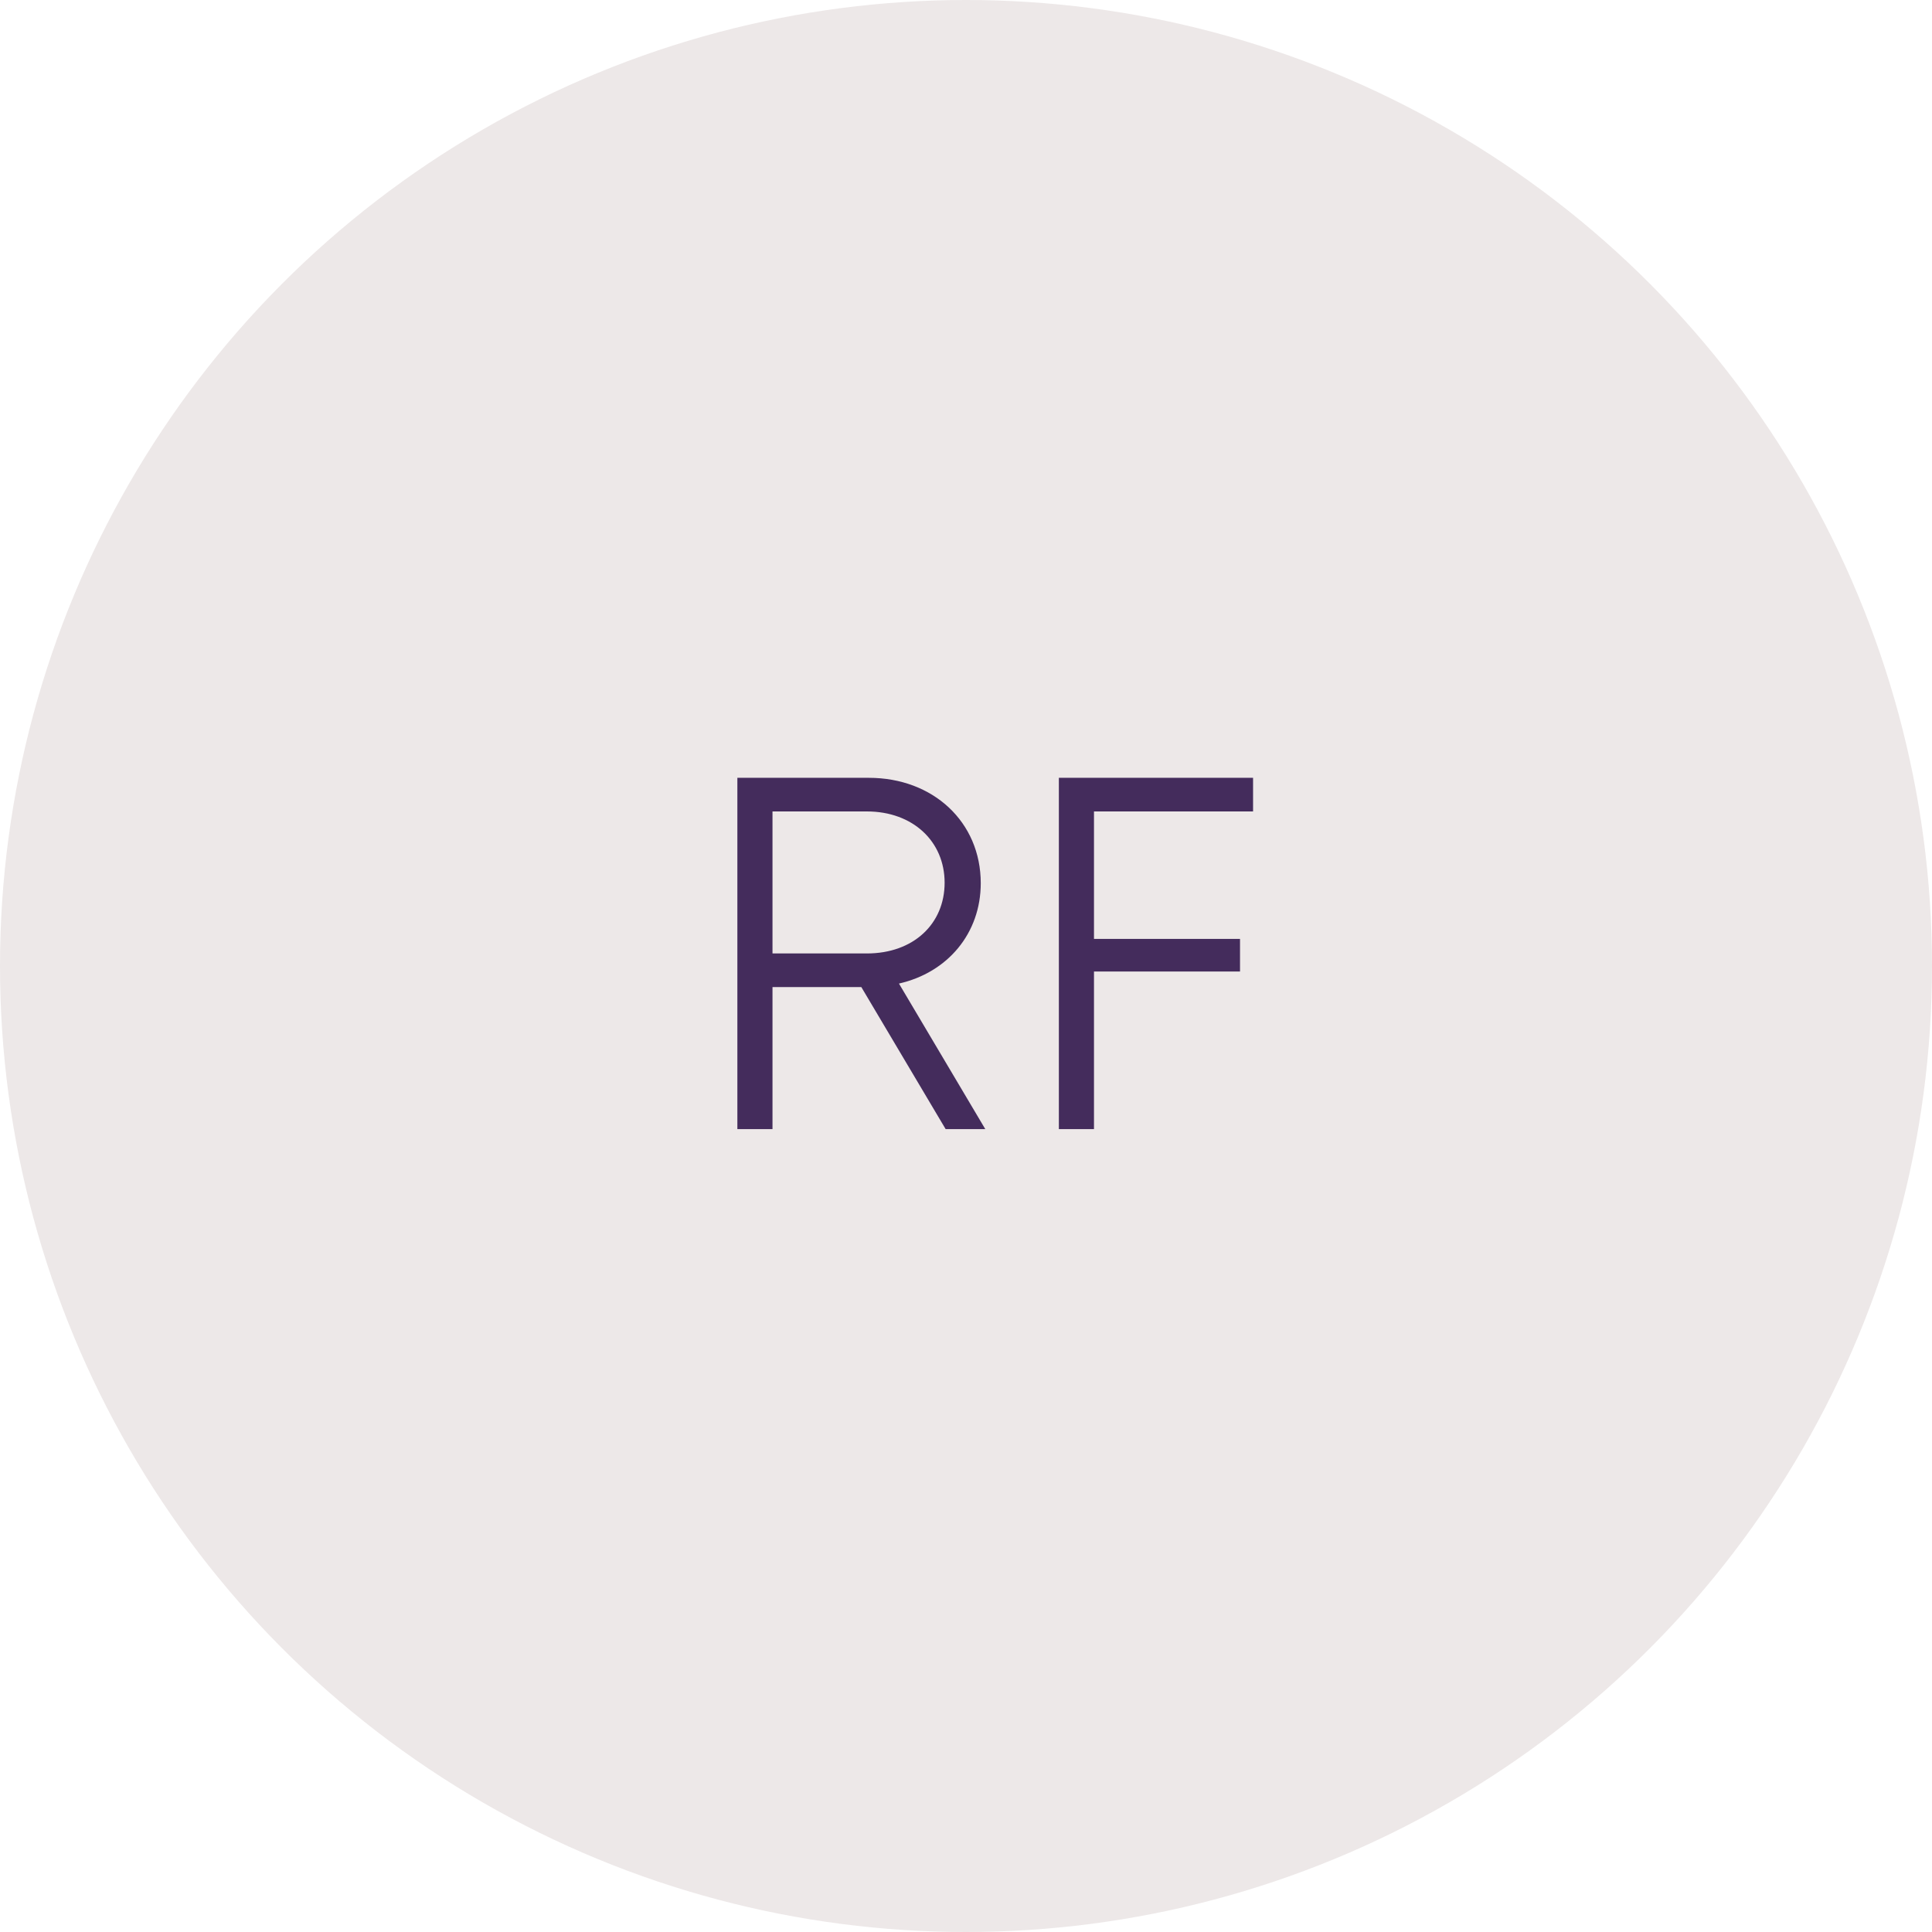 <?xml version="1.0" encoding="UTF-8"?>
<svg xmlns="http://www.w3.org/2000/svg" width="77" height="77" viewBox="0 0 77 77" fill="none">
  <circle cx="38.5" cy="38.5" r="38.5" fill="#EDE8E8"></circle>
  <path d="M37.688 45H39.268L35.828 39.2C37.768 38.76 39.088 37.2 39.088 35.2C39.088 32.76 37.188 31 34.628 31H29.388V45H30.788V39.34H34.328L37.688 45ZM30.788 32.34H34.548C36.388 32.34 37.648 33.54 37.648 35.18C37.648 36.82 36.408 38 34.548 38H30.788V32.34ZM49.941 32.34V31H42.201V45H43.601V38.72H49.421V37.42H43.601V32.34H49.941Z" fill="#442C5C"></path>
</svg>
